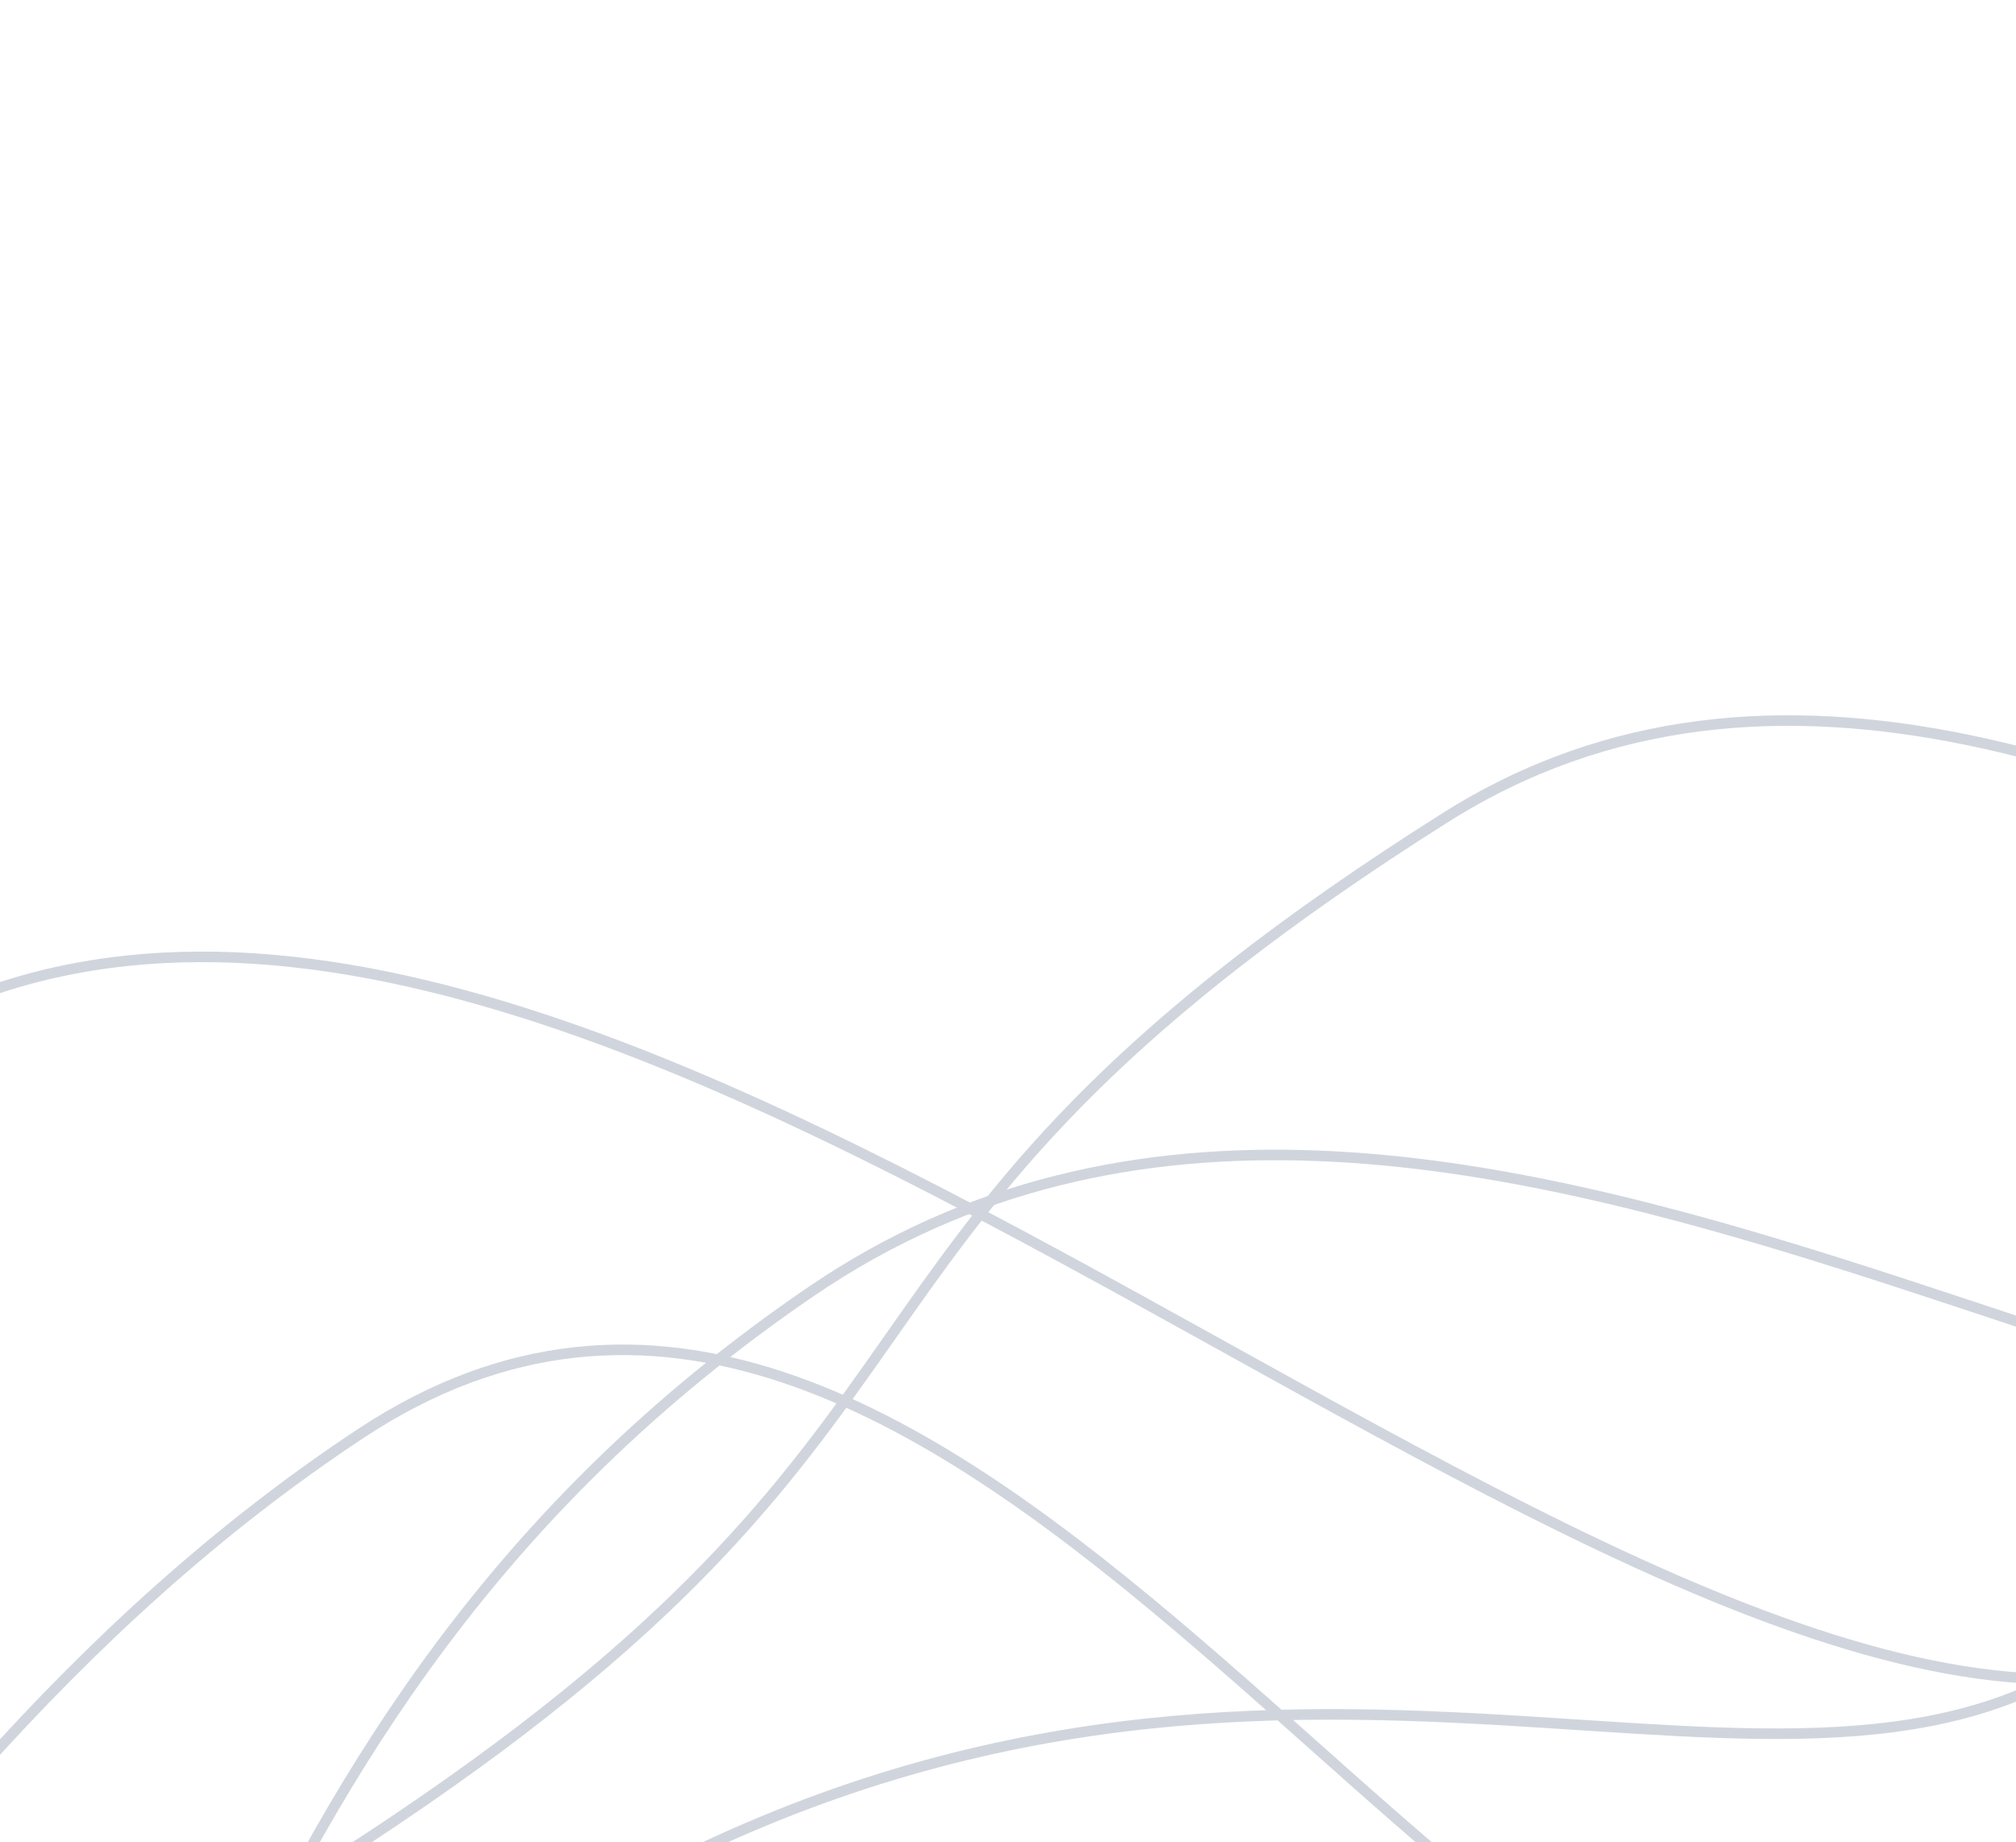<svg width="764" height="698" viewBox="0 0 764 698" fill="none" xmlns="http://www.w3.org/2000/svg">
<path d="M-316.719 1050.4C-177.24 952.954 -82.849 688.07 136.912 543.064C356.663 398.064 549.457 800.661 700.657 778.634" stroke="#D0D5DD" stroke-width="4"/>
<path d="M-326.458 911.865C-215.554 835.834 -58.425 833.212 160.131 682.694C378.676 532.184 300.548 465.885 547.733 309.816C794.929 153.739 1127.19 548.986 1312.41 484.434" stroke="#D0D5DD" stroke-width="4"/>
<path d="M-408 766.551C-273.677 688.815 -45.75 885.878 211.575 729.712C468.901 573.545 664.418 708.465 788.103 630.366" stroke="#D0D5DD" stroke-width="4"/>
<path d="M-357.949 1016.46C-223.435 910.263 -314.359 575.169 -55.496 401.357C203.367 227.544 610.239 698.491 827.549 629.285" stroke="#D0D5DD" stroke-width="4"/>
<path d="M-47.956 979.891C75.062 891.567 66.347 653.787 307.408 489.374C548.469 324.962 867.756 612.31 1029.55 531.426" stroke="#D0D5DD" stroke-width="4"/>
</svg>
